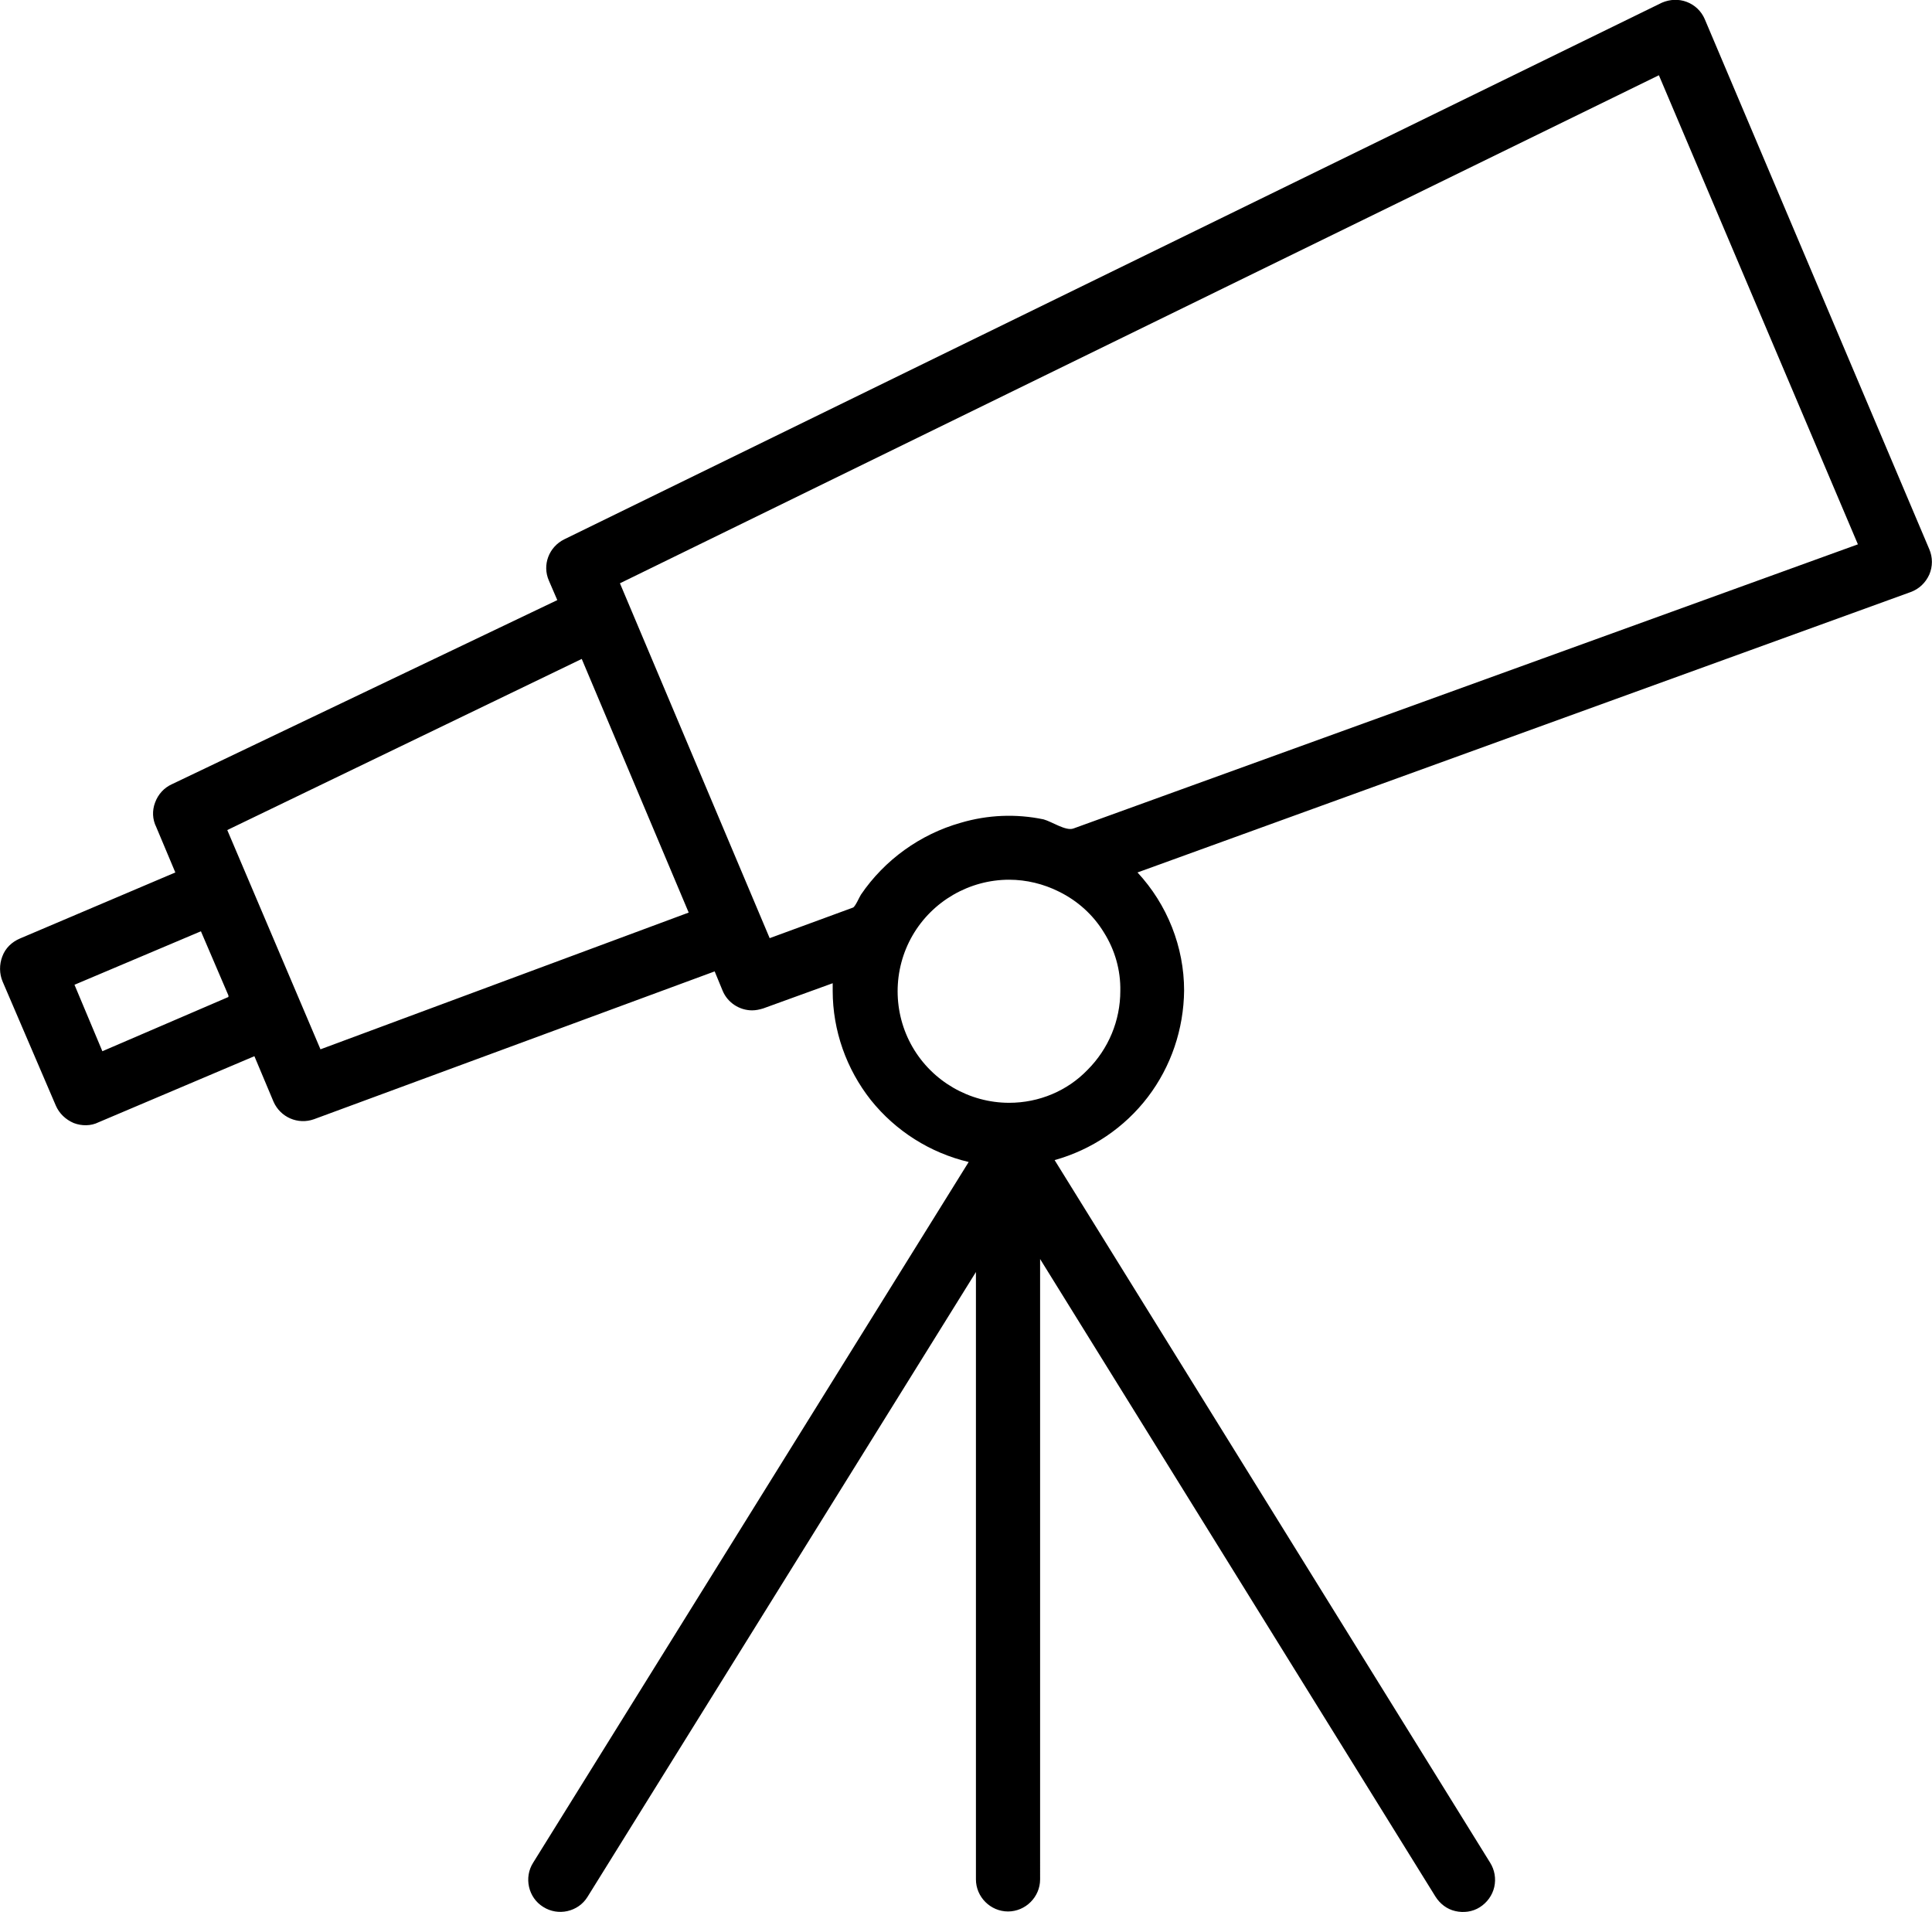 <?xml version="1.0" encoding="utf-8"?>
<!-- Generator: Adobe Illustrator 26.0.3, SVG Export Plug-In . SVG Version: 6.00 Build 0)  -->
<svg version="1.1" id="Layer_1" xmlns="http://www.w3.org/2000/svg" xmlns:xlink="http://www.w3.org/1999/xlink" x="0px" y="0px"
	 viewBox="0 0 505.8 500.6" style="enable-background:new 0 0 505.8 500.6;" xml:space="preserve">
<path d="M446.3,5c-0.9-2.1-2.6-3.7-4.7-4.5c-2.1-0.8-4.4-0.7-6.5,0.2L147.7,141.2c-4,2-5.8,6.7-4,10.8l2.2,5.1L45,205.3
	c-2,0.9-3.6,2.6-4.4,4.8c-0.8,2.1-0.7,4.4,0.3,6.4l5,11.9L5.2,245.7c-2.1,0.9-3.8,2.5-4.6,4.7c-0.8,2.1-0.8,4.5,0.1,6.6l13.9,32.4
	c0.9,2.1,2.6,3.7,4.7,4.6c2.1,0.8,4.5,0.8,6.5-0.2l40.8-17.3l5,11.9v0c1.8,4.1,6.4,6.1,10.6,4.6l104.9-38.7l2.1,5.1v0
	c1.3,3.1,4.4,5.1,7.7,5.1c1,0,1.9-0.2,2.9-0.5l18.2-6.6v2c0,10.4,3.6,20.5,10,28.6c6.5,8.1,15.5,13.8,25.6,16.2l-114,183.4
	c-2.5,3.9-1.3,9.2,2.6,11.6c3.9,2.5,9.2,1.3,11.6-2.6L255.5,333v159c0,4.6,3.8,8.4,8.4,8.4c4.6,0,8.4-3.8,8.4-8.4V329.6l103.5,166.9
	c1.2,1.9,3,3.3,5.2,3.8c2.2,0.5,4.5,0.2,6.4-1c1.9-1.2,3.3-3.1,3.8-5.3c0.5-2.2,0.1-4.5-1.1-6.4l-114-183.9
	c9.7-2.7,18.3-8.5,24.4-16.5c6.1-8,9.4-17.8,9.5-27.9c0-11.4-4.4-22.5-12.2-30.9l202.4-73.4h0c2.2-0.8,3.9-2.4,4.9-4.6
	c0.9-2.1,0.9-4.5,0-6.6L446.3,5z M26.8,275.2l-7.3-17.4l33.1-14l7.2,16.8v0.4L26.8,275.2z M83.9,274.7l-24.4-57.4l92.8-44.8l28,66.4
	L83.9,274.7z M264.2,288.7c-10.4,0-20.1-5.6-25.3-14.6c-5.2-9-5.2-20.2,0-29.2c5.2-9,14.9-14.6,25.3-14.6c4.5,0,9,1.1,13,3.1
	c4.9,2.4,9,6.1,11.8,10.7c2.9,4.6,4.4,9.9,4.3,15.3c0,7.8-3.1,15.2-8.6,20.7C279.4,285.6,272,288.7,264.2,288.7L264.2,288.7z
	 M281,216.9c-2,0.7-5.6-1.8-7.8-2.4c-7.2-1.5-14.6-1.2-21.7,0.9c-10.6,3-19.9,9.7-26.1,18.8c-0.4,0.6-1.5,3.2-2.1,3.4l-21.8,8
	l-39.2-92.9L434.3,19.7l52.1,122.8L281,216.9z"/>
</svg>
